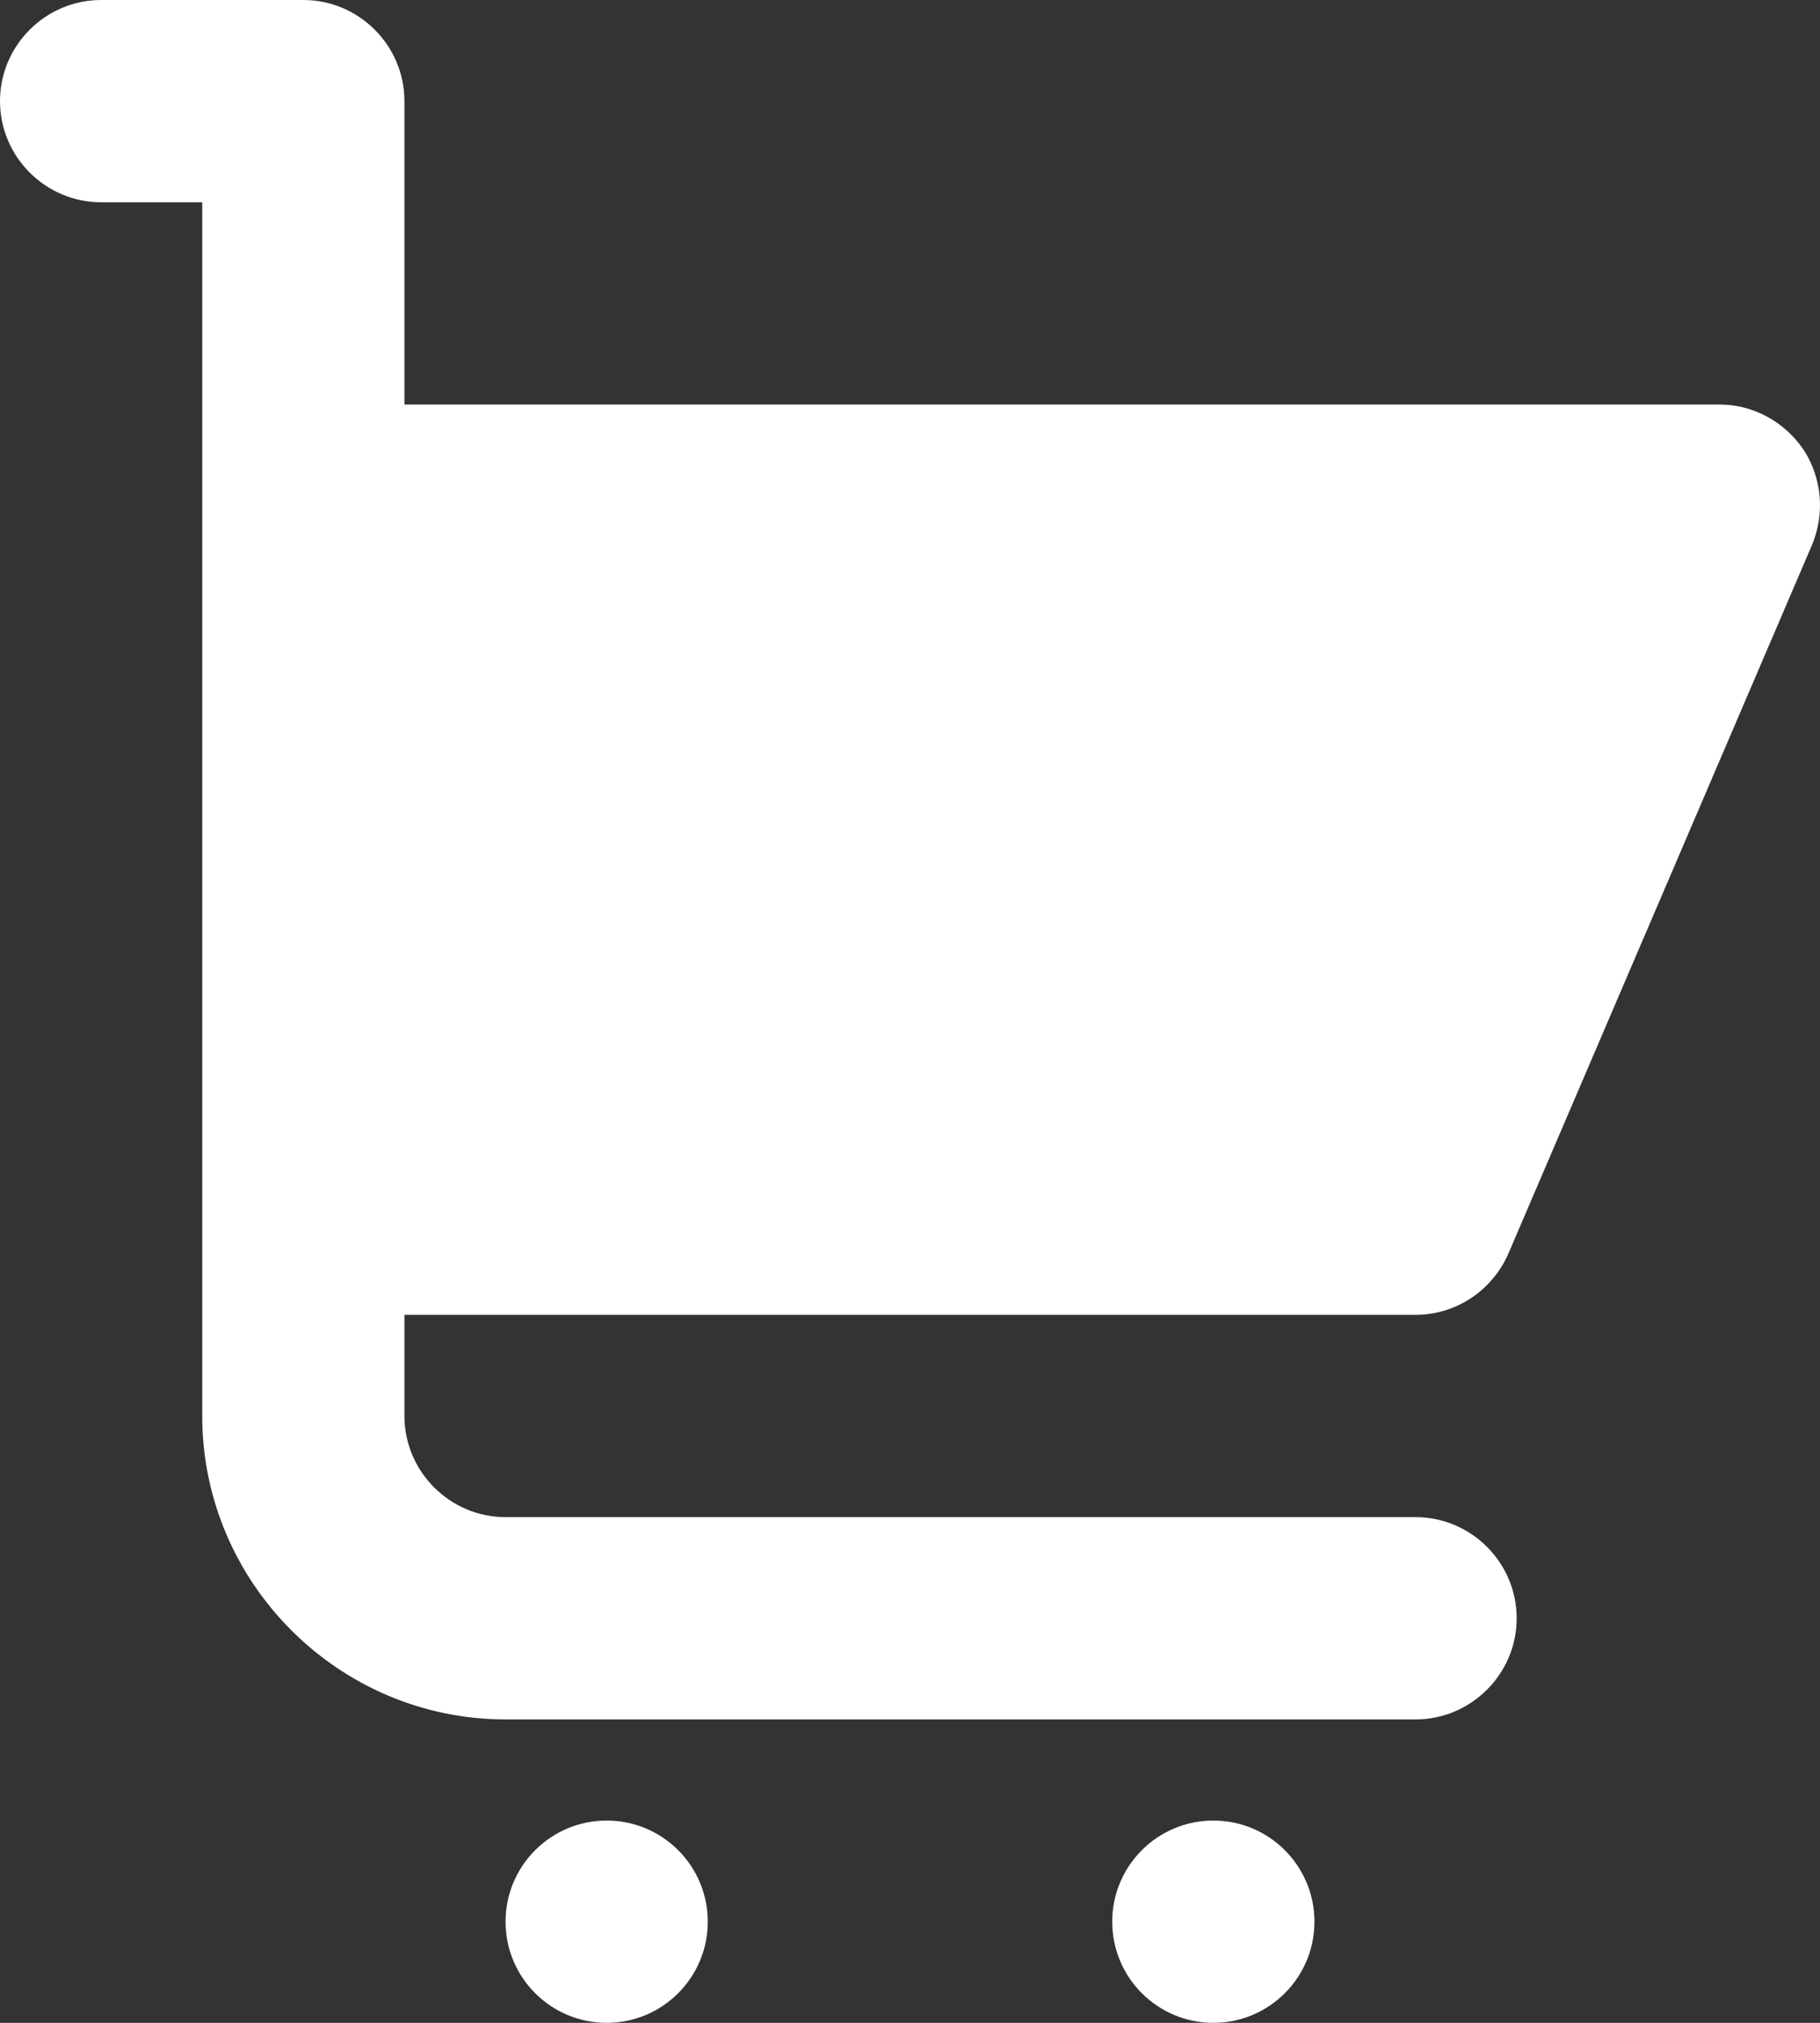 <?xml version="1.0" encoding="UTF-8"?>
<svg id="Laag_1" data-name="Laag 1" xmlns="http://www.w3.org/2000/svg" viewBox="0 0 18 20">
  <rect x="0" y="0" width="18" height="20" fill="#333333" stroke="none"/>
  <defs>
    <style>
      .cls-1 {
        fill: #fff;
      }
    </style>
  </defs>
  <g id="Cart">
    <path class="cls-1" d="m14,13c.4,0,.76-.24.92-.61l3-7c.13-.31.1-.66-.08-.94-.19-.28-.5-.45-.83-.45H4V1c0-.55-.45-1-1-1H1C.45,0,0,.45,0,1s.45,1,1,1h1v12c0,1.65,1.35,3,3,3h9c.55,0,1-.45,1-1s-.45-1-1-1H5c-.55,0-1-.45-1-1v-1h10Z"/>
    <circle class="cls-1" cx="6" cy="19" r="1"/>
    <circle class="cls-1" cx="12" cy="19" r="1"/>
  </g>
</svg>